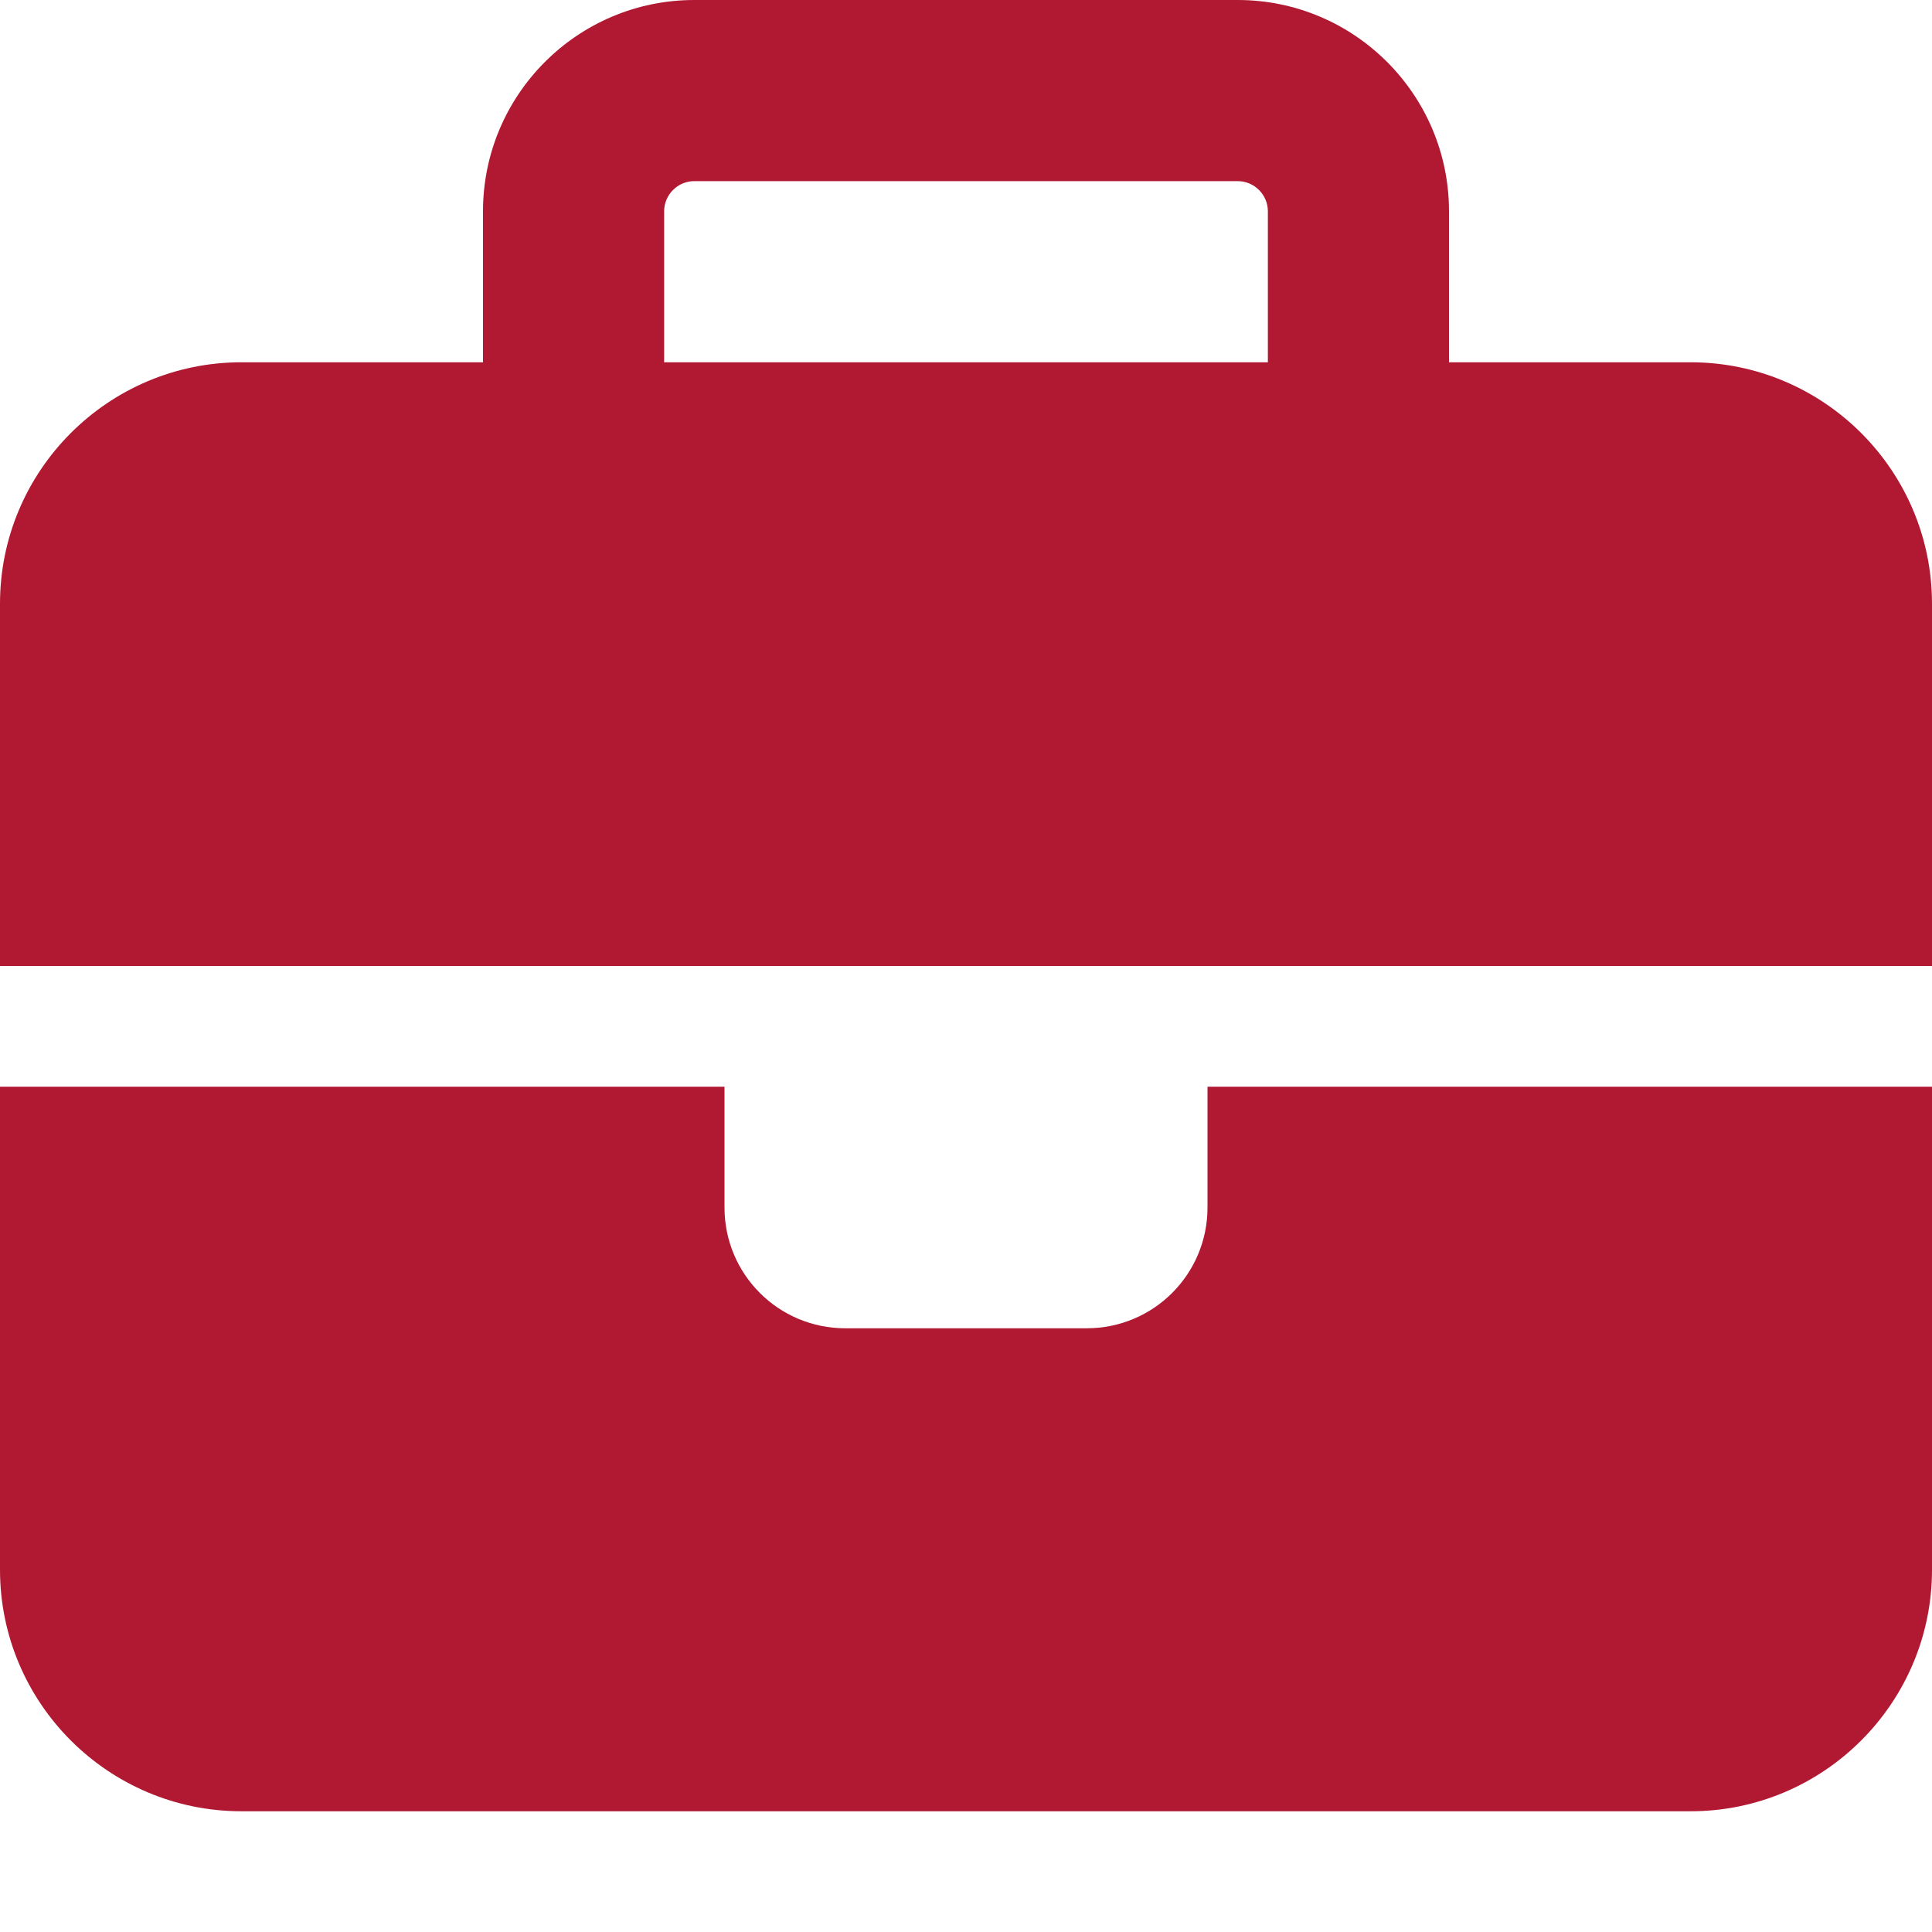 <svg width="41" height="41" viewBox="0 0 41 41" fill="none" xmlns="http://www.w3.org/2000/svg">
<path d="M14.734 3.844H26.266C26.618 3.844 26.906 4.132 26.906 4.484V7.688H14.094V4.484C14.094 4.132 14.382 3.844 14.734 3.844ZM10.25 4.484V7.688H5.125C2.298 7.688 0 9.986 0 12.812V20.5H15.375H25.625H41V12.812C41 9.986 38.702 7.688 35.875 7.688H30.75V4.484C30.75 2.01 28.74 0 26.266 0H14.734C12.26 0 10.25 2.01 10.25 4.484ZM41 23.062H25.625V25.625C25.625 27.042 24.48 28.188 23.062 28.188H17.938C16.52 28.188 15.375 27.042 15.375 25.625V23.062H0V33.312C0 36.139 2.298 38.438 5.125 38.438H35.875C38.702 38.438 41 36.139 41 33.312V23.062Z" fill="#B11933"/>
</svg>
